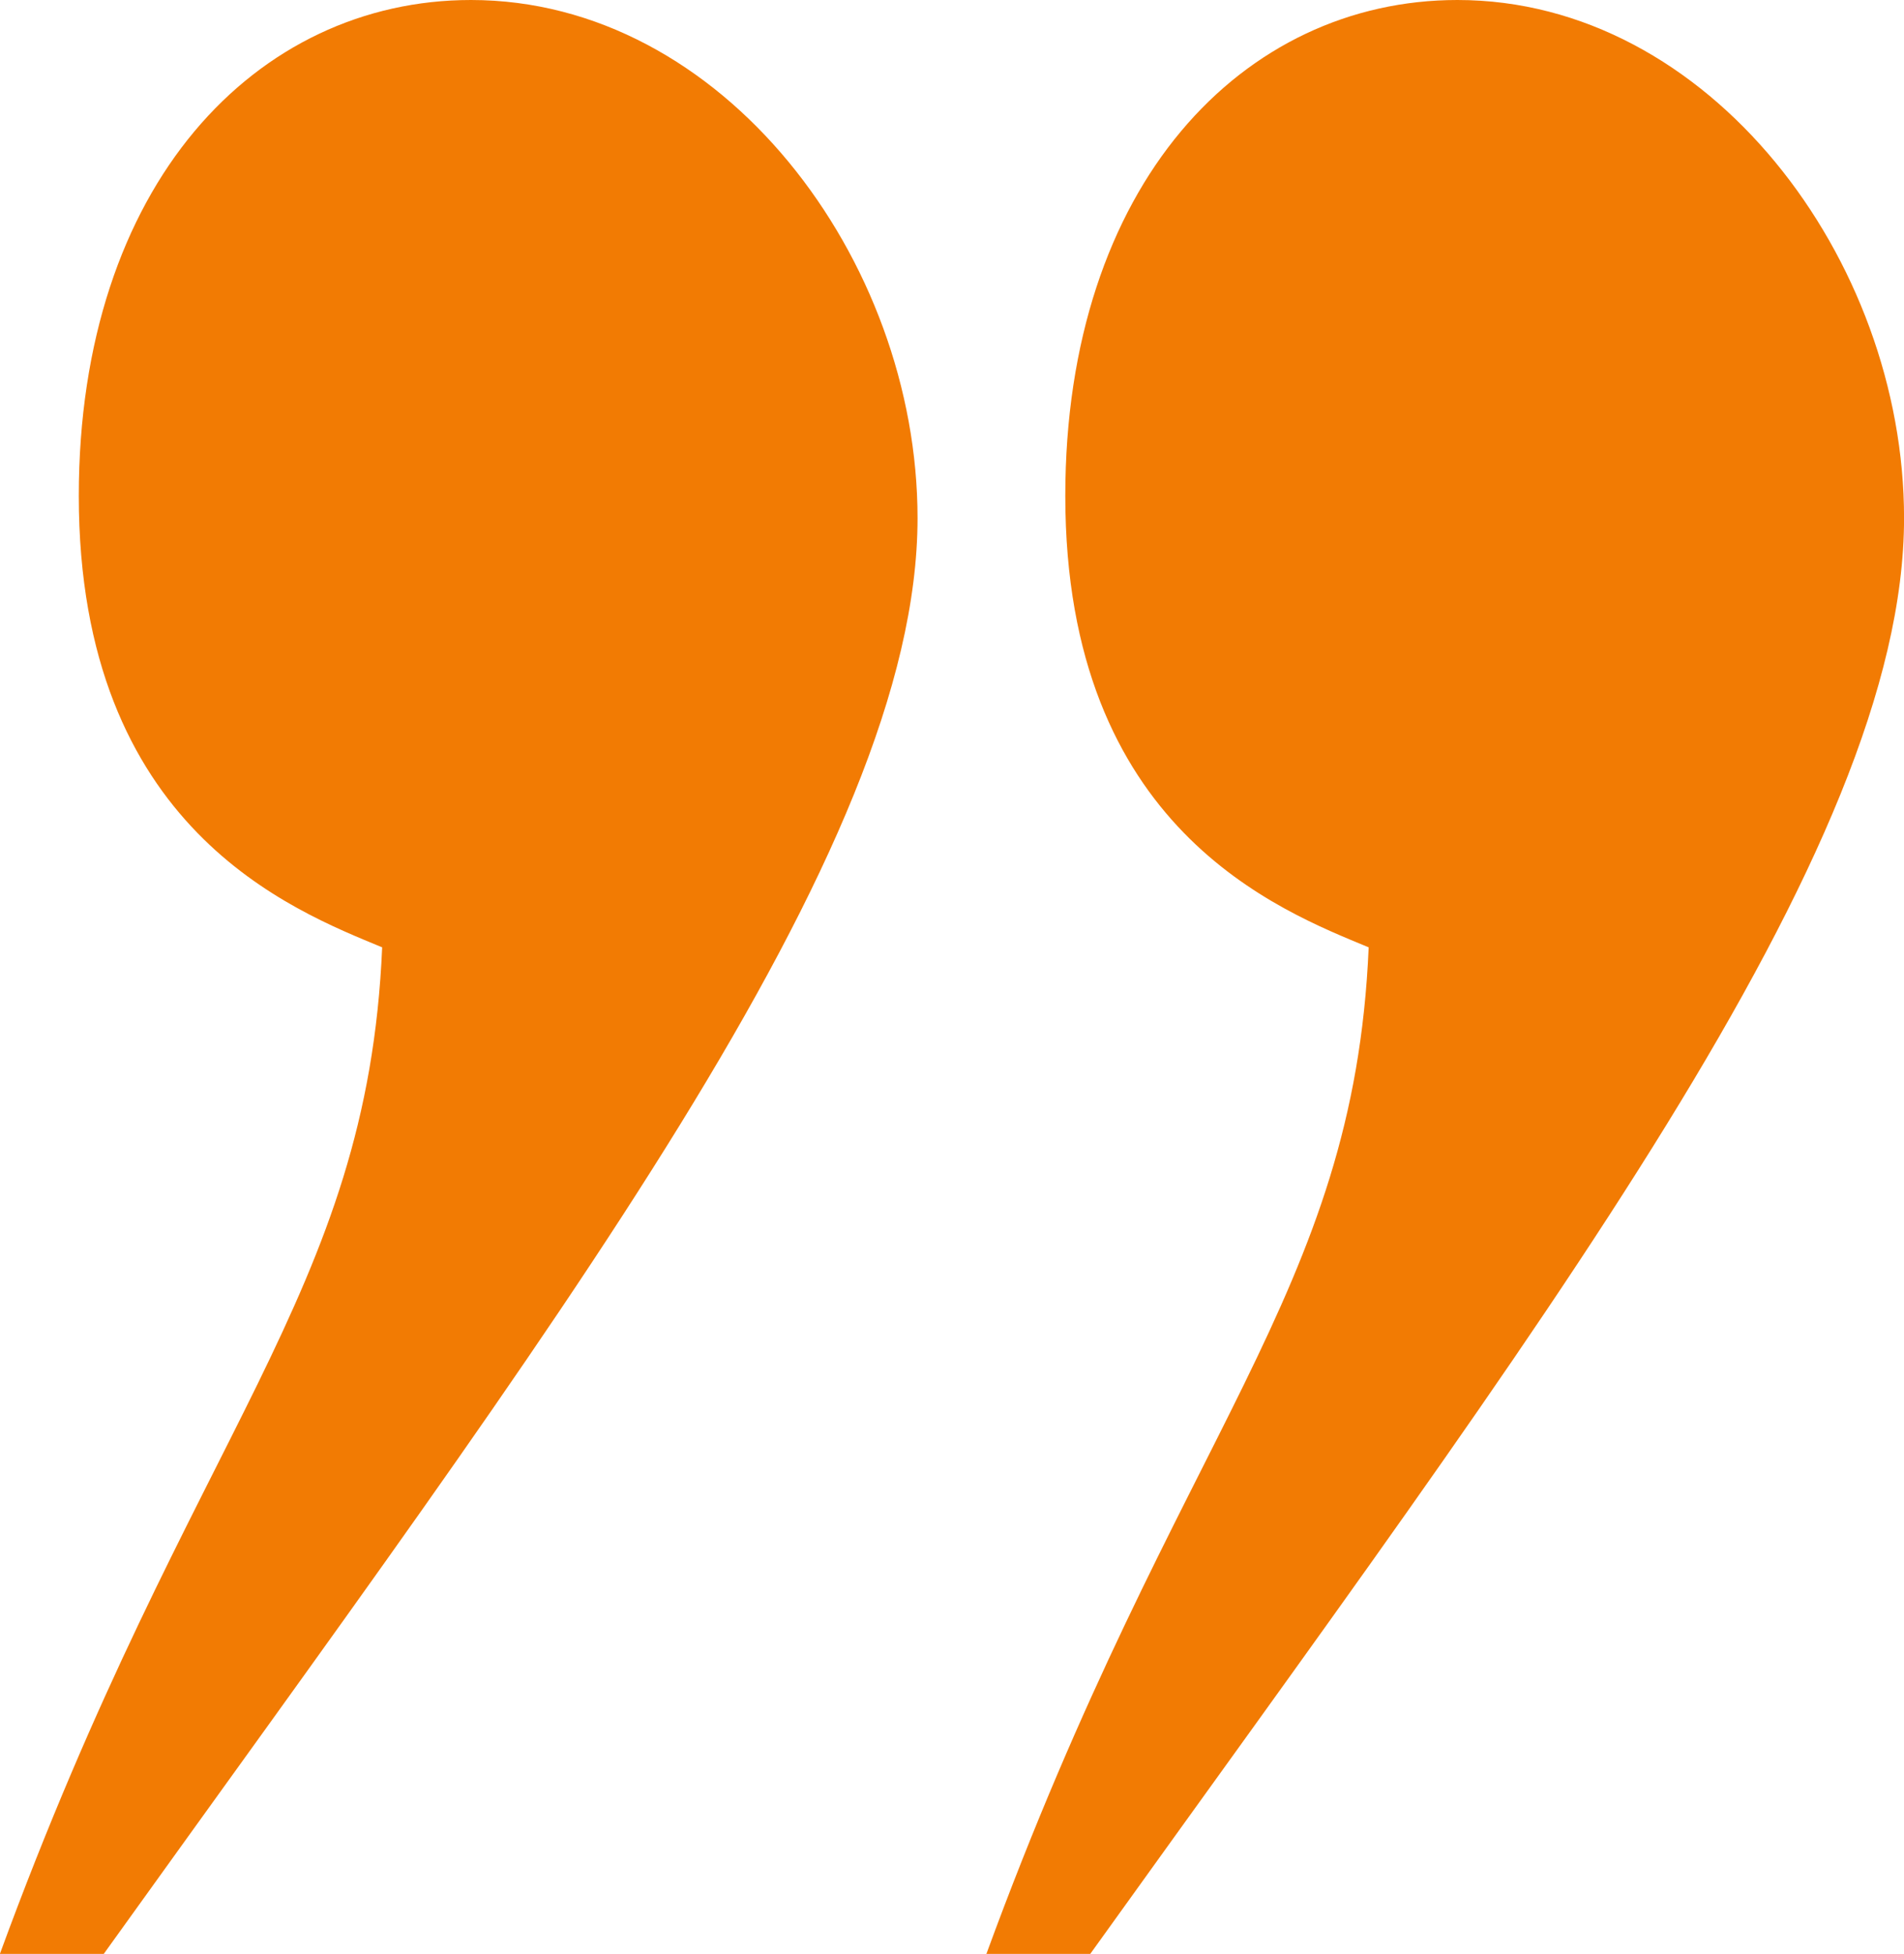 <svg xmlns="http://www.w3.org/2000/svg" width="35.812" height="36.741" viewBox="0 0 35.812 36.741"><path data-name="” copy 3" d="M18.553 36.741c3.62-9.881 6.912-12.385 7.19-18.927-1.67-.694-5.706-2.226-5.706-8.49C20.037 3.48 23.377 0 27.413 0c4.732 0 8.4 4.872 8.4 9.742 0 6.264-6.812 15.156-15.307 27Zm-18.555 0c3.618-9.881 6.91-12.385 7.19-18.927-1.67-.694-5.706-2.226-5.706-8.49C1.482 3.48 4.822 0 8.858 0c4.732 0 8.4 4.872 8.4 9.742 0 6.264-6.812 15.156-15.307 27Z" fill="#f27b03"/></svg>